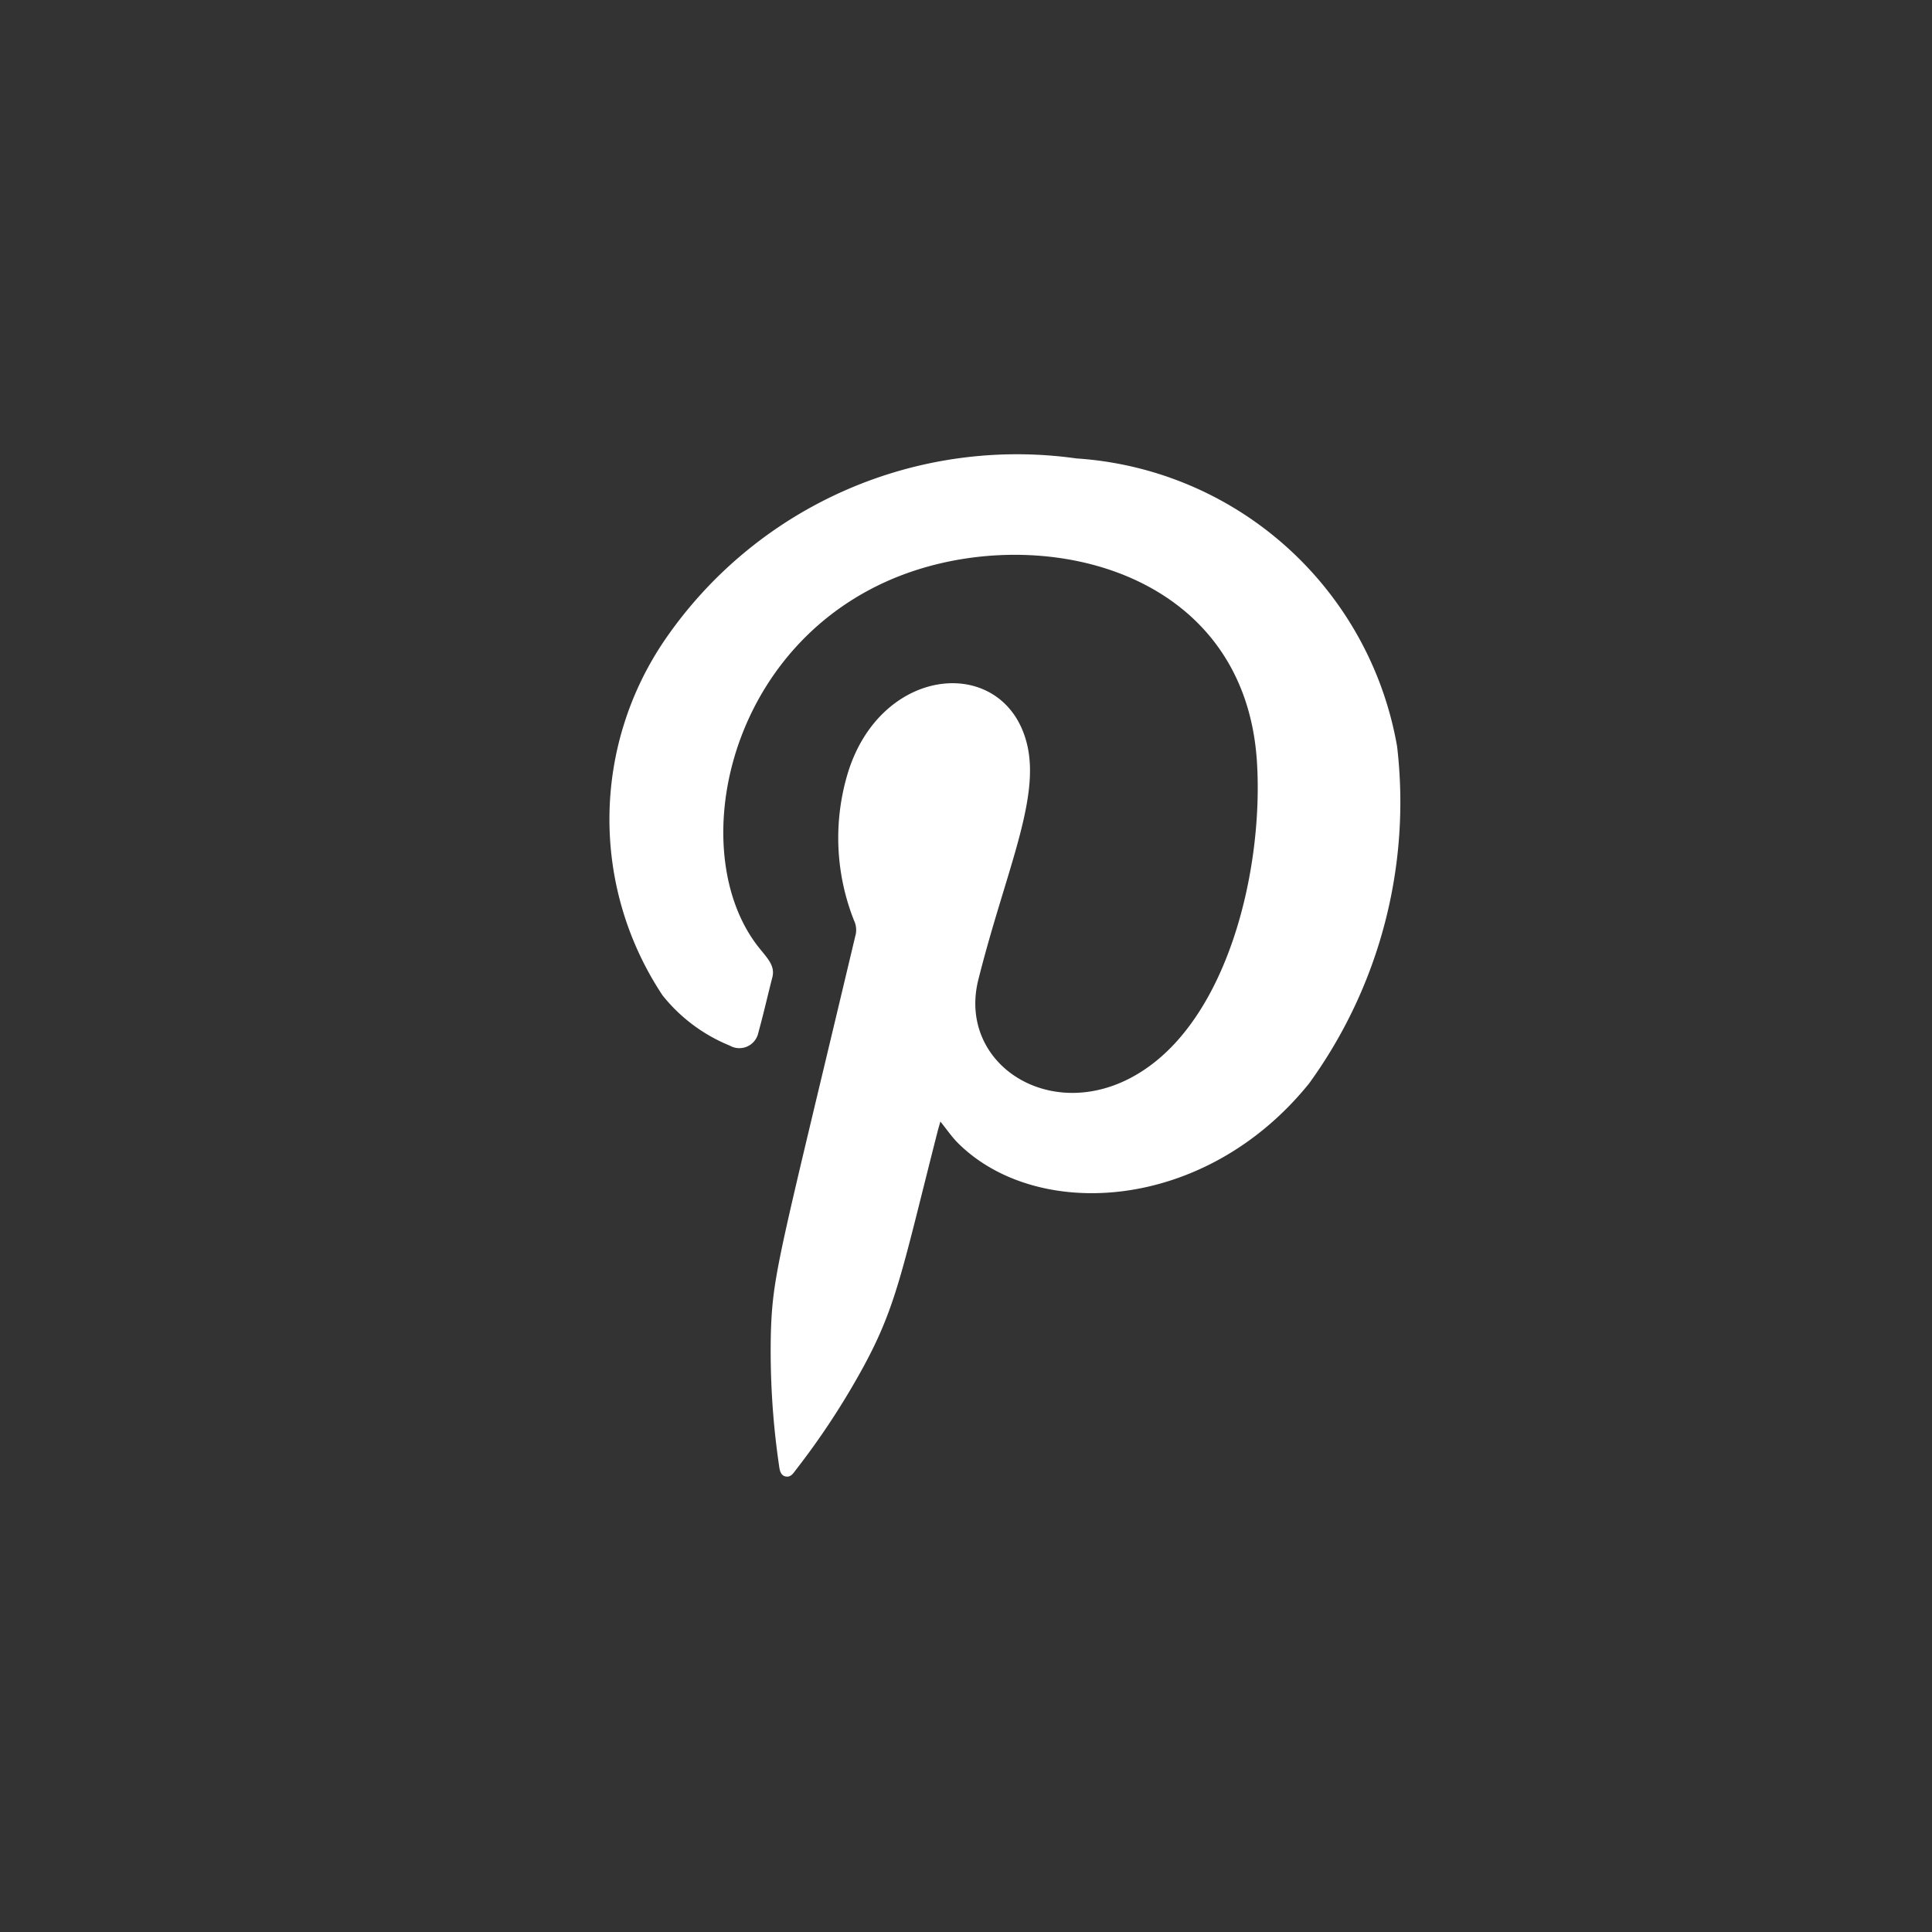 <svg xmlns="http://www.w3.org/2000/svg" xmlns:xlink="http://www.w3.org/1999/xlink" width="35" height="35" viewBox="0 0 35 35"><rect x="0" y="0" width="35" height="35" fill="#333333" stroke="none"/><g transform="translate(-943 -523)"><path fill="#fff" d="M0,0C-.015.053-.029.1-.041.142-.721,2.806-.8,3.4-1.5,4.633A13.868,13.868,0,0,1-2.617,6.309c-.047.06-.091.139-.185.121s-.11-.114-.121-.2A14.279,14.279,0,0,1-3.07,3.8c.035-1.064.167-1.429,1.538-7.2a.4.4,0,0,0-.032-.241A4.061,4.061,0,0,1-1.67-6.336c.621-1.968,2.851-2.118,3.241-.495.24,1-.395,2.317-.883,4.259C.284-.969,2.17.171,3.782-1,5.269-2.078,5.846-4.663,5.736-6.495c-.216-3.653-4.222-4.442-6.763-3.266C-3.94-8.414-4.6-4.8-3.288-3.152c.168.209.3.338.241.55-.085.332-.16.664-.251.992a.351.351,0,0,1-.52.233,3,3,0,0,1-1.216-.91,5.766,5.766,0,0,1,.041-6.437,7.731,7.731,0,0,1,7.458-3.289A6.315,6.315,0,0,1,8.274-6.794,8.682,8.682,0,0,1,6.68-.691C4.787,1.656,1.719,1.812.3.371.195.261.107.132,0,0" transform="translate(960.036 543.318)"/></g></svg>
